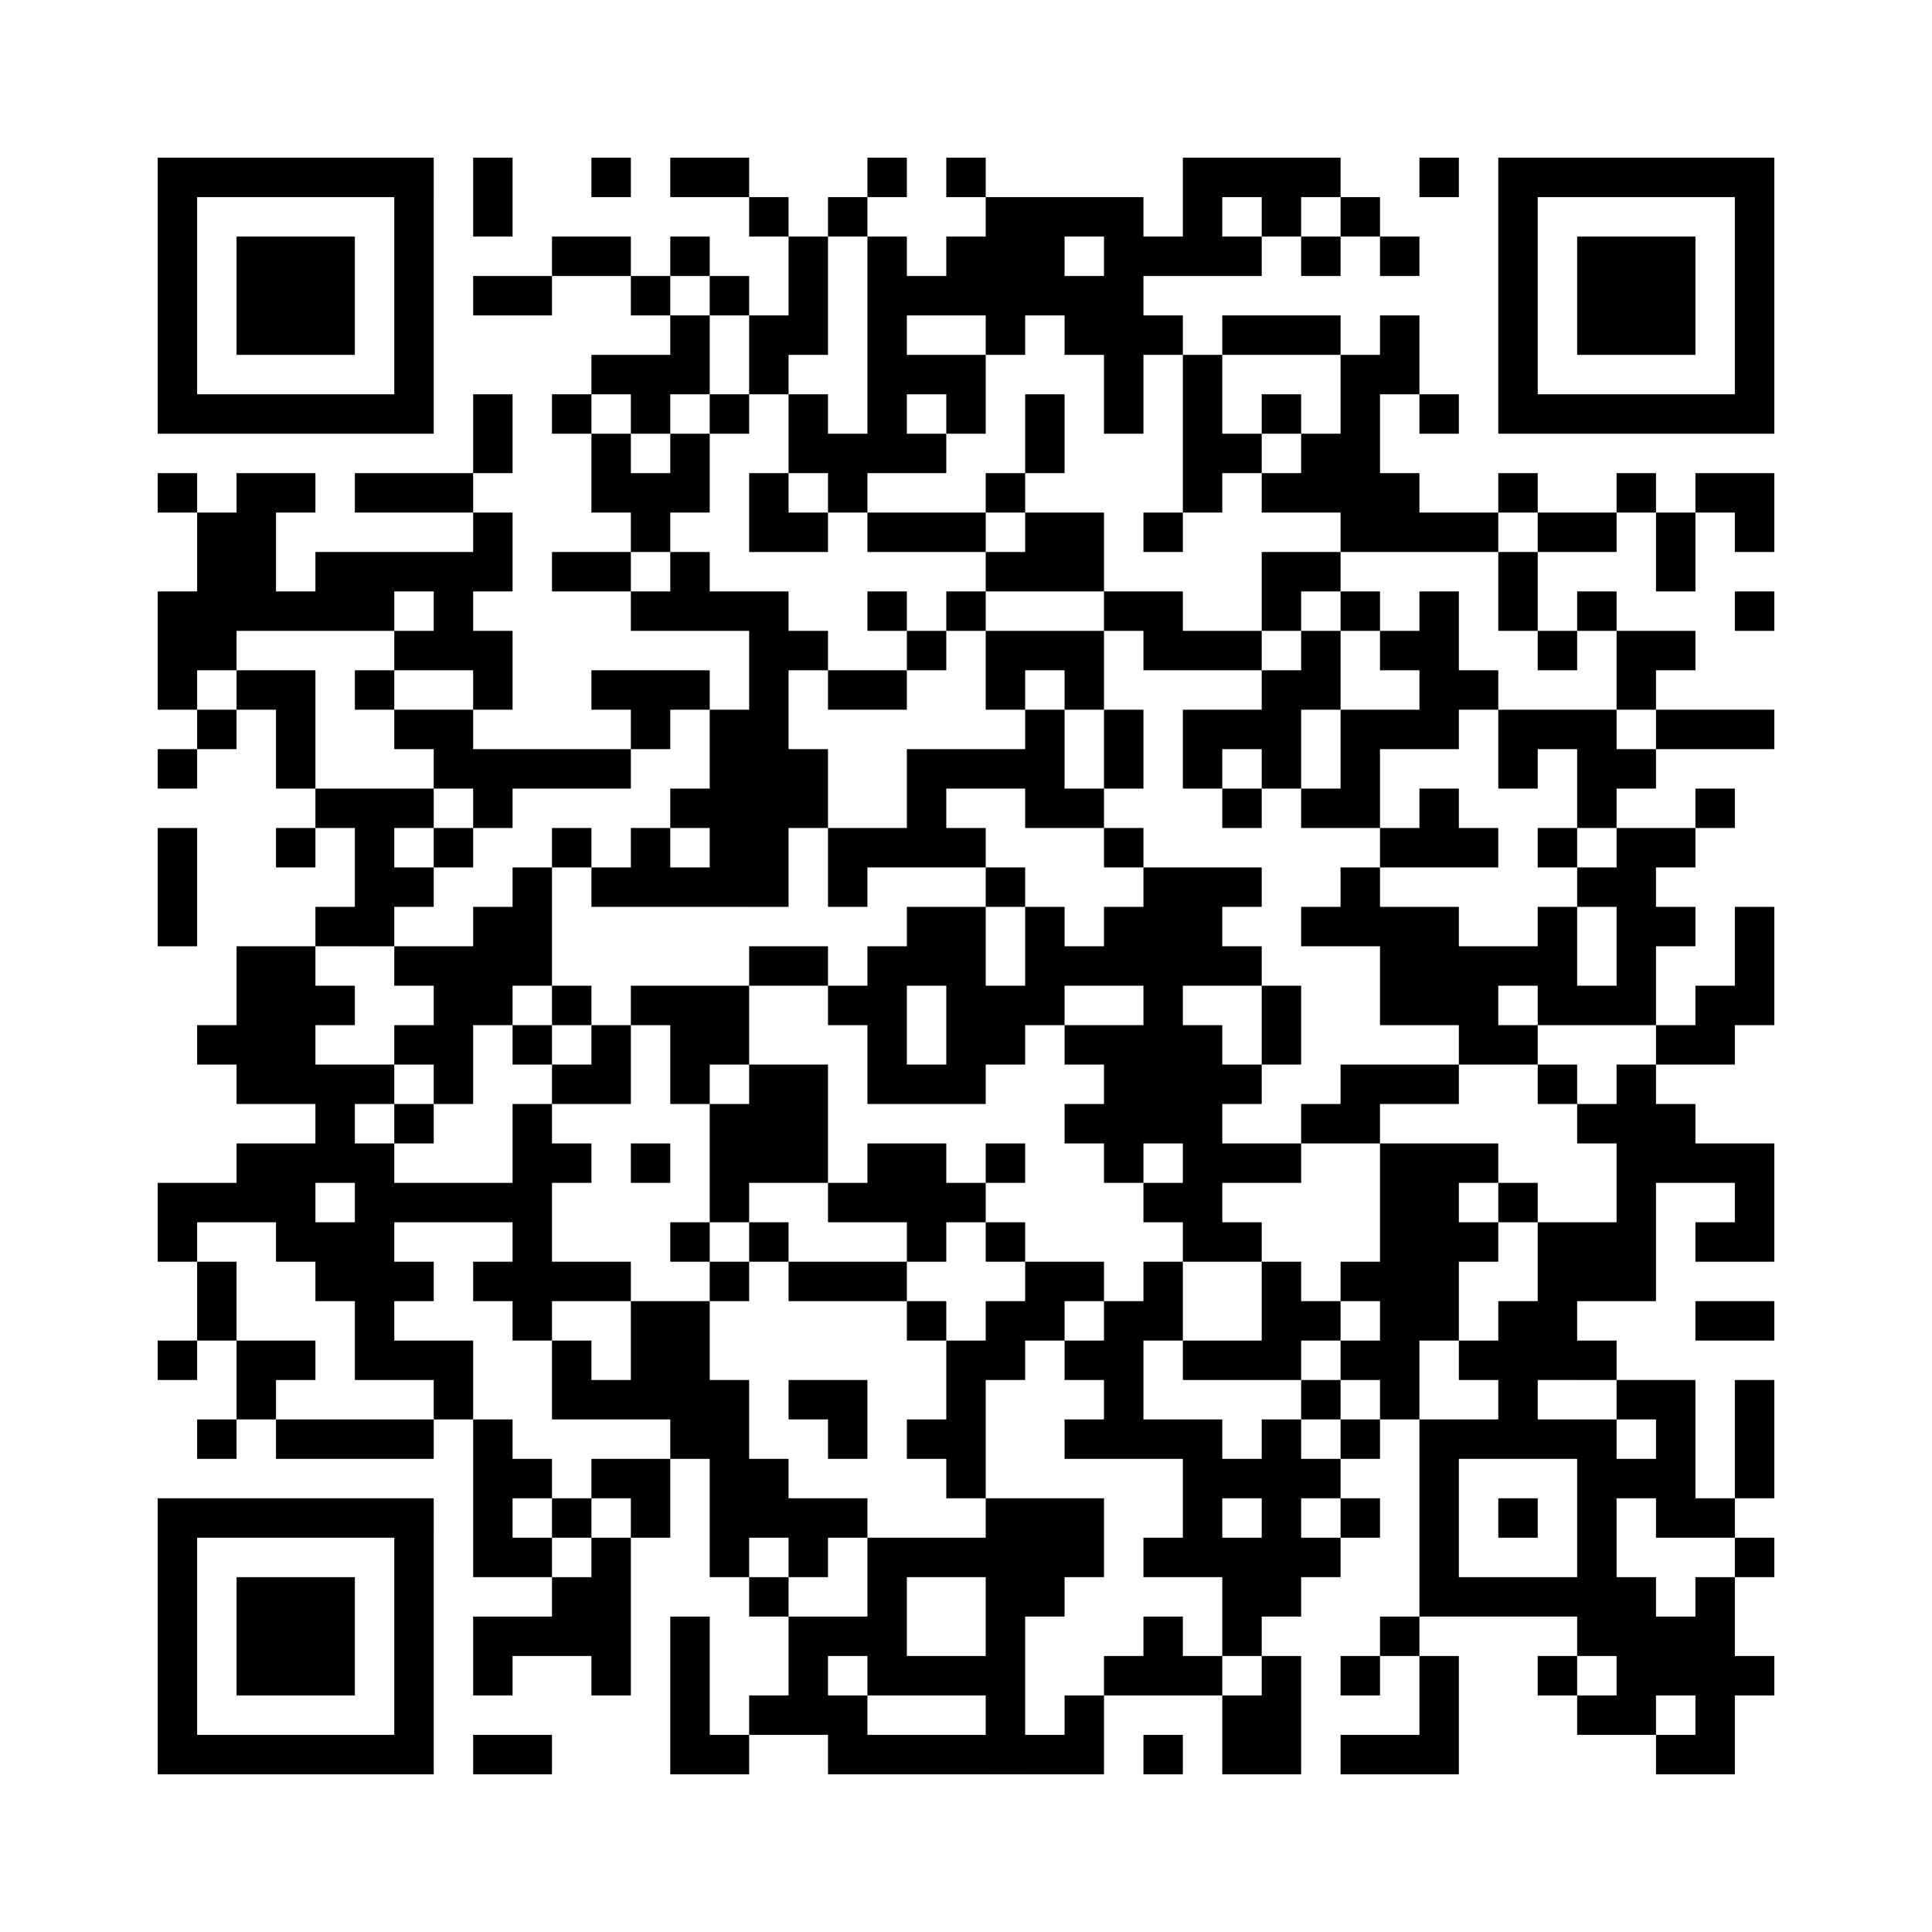﻿<?xml version="1.0" encoding="UTF-8"?>
<!DOCTYPE svg PUBLIC "-//W3C//DTD SVG 1.1//EN" "http://www.w3.org/Graphics/SVG/1.1/DTD/svg11.dtd">
<svg xmlns="http://www.w3.org/2000/svg" version="1.1" viewBox="0 0 49 49" stroke="none">
	<rect width="100%" height="100%" fill="#ffffff"/>
	<path d="M4,4h7v1h-7z M12,4h1v2h-1z M15,4h1v1h-1z M17,4h2v1h-2z M22,4h1v1h-1z M24,4h1v1h-1z M30,4h4v1h-4z M36,4h1v1h-1z M38,4h7v1h-7z M4,5h1v6h-1z M10,5h1v6h-1z M19,5h1v1h-1z M21,5h1v1h-1z M25,5h2v3h-2z M27,5h2v1h-2z M30,5h1v2h-1z M32,5h1v1h-1z M34,5h1v1h-1z M38,5h1v6h-1z M44,5h1v6h-1z M6,6h3v3h-3z M14,6h2v1h-2z M17,6h1v1h-1z M20,6h1v3h-1z M22,6h1v6h-1z M24,6h1v2h-1z M28,6h1v5h-1z M29,6h1v1h-1z M31,6h1v1h-1z M33,6h1v1h-1z M35,6h1v1h-1z M40,6h3v3h-3z M12,7h2v1h-2z M16,7h1v1h-1z M18,7h1v1h-1z M23,7h1v1h-1z M27,7h1v2h-1z M17,8h1v2h-1z M19,8h1v2h-1z M25,8h1v1h-1z M29,8h1v1h-1z M31,8h3v1h-3z M35,8h1v2h-1z M15,9h2v1h-2z M23,9h2v1h-2z M30,9h1v4h-1z M34,9h1v5h-1z M5,10h5v1h-5z M12,10h1v2h-1z M14,10h1v1h-1z M16,10h1v1h-1z M18,10h1v1h-1z M20,10h1v2h-1z M24,10h1v1h-1z M26,10h1v2h-1z M32,10h1v1h-1z M36,10h1v1h-1z M39,10h5v1h-5z M15,11h1v2h-1z M17,11h1v2h-1z M21,11h1v2h-1z M23,11h1v1h-1z M31,11h1v1h-1z M33,11h1v2h-1z M4,12h1v1h-1z M6,12h1v4h-1z M7,12h1v1h-1z M9,12h3v1h-3z M16,12h1v2h-1z M19,12h1v2h-1z M25,12h1v1h-1z M32,12h1v1h-1z M35,12h1v2h-1z M38,12h1v1h-1z M41,12h1v1h-1z M43,12h2v1h-2z M5,13h1v4h-1z M12,13h1v2h-1z M20,13h1v1h-1z M22,13h3v1h-3z M26,13h2v2h-2z M29,13h1v1h-1z M36,13h2v1h-2z M39,13h2v1h-2z M42,13h1v2h-1z M44,13h1v1h-1z M8,14h4v1h-4z M14,14h2v1h-2z M17,14h1v2h-1z M25,14h1v1h-1z M32,14h2v1h-2z M38,14h1v2h-1z M4,15h1v3h-1z M7,15h3v1h-3z M11,15h1v2h-1z M16,15h1v1h-1z M18,15h2v1h-2z M22,15h1v1h-1z M24,15h1v1h-1z M28,15h2v1h-2z M32,15h1v1h-1z M34,15h1v1h-1z M36,15h1v4h-1z M40,15h1v1h-1z M44,15h1v1h-1z M10,16h1v1h-1z M12,16h1v2h-1z M19,16h1v7h-1z M20,16h1v1h-1z M23,16h1v1h-1z M25,16h3v1h-3z M29,16h3v1h-3z M33,16h1v2h-1z M35,16h1v1h-1z M39,16h1v1h-1z M41,16h2v1h-2z M6,17h2v1h-2z M9,17h1v1h-1z M15,17h3v1h-3z M21,17h2v1h-2z M25,17h1v1h-1z M27,17h1v1h-1z M32,17h1v3h-1z M37,17h1v1h-1z M41,17h1v1h-1z M5,18h1v1h-1z M7,18h1v2h-1z M10,18h2v1h-2z M16,18h1v1h-1z M18,18h1v5h-1z M26,18h1v3h-1z M28,18h1v2h-1z M30,18h2v1h-2z M34,18h1v3h-1z M35,18h1v1h-1z M38,18h3v1h-3z M42,18h3v1h-3z M4,19h1v1h-1z M11,19h5v1h-5z M20,19h1v2h-1z M23,19h3v1h-3z M30,19h1v1h-1z M38,19h1v1h-1z M40,19h2v1h-2z M8,20h3v1h-3z M12,20h1v1h-1z M17,20h1v1h-1z M23,20h1v2h-1z M27,20h1v1h-1z M31,20h1v1h-1z M33,20h1v1h-1z M36,20h1v2h-1z M40,20h1v1h-1z M43,20h1v1h-1z M4,21h1v3h-1z M7,21h1v1h-1z M9,21h1v3h-1z M11,21h1v1h-1z M14,21h1v1h-1z M16,21h1v2h-1z M21,21h2v1h-2z M24,21h1v1h-1z M28,21h1v1h-1z M35,21h1v1h-1z M37,21h1v1h-1z M39,21h1v1h-1z M41,21h1v5h-1z M42,21h1v1h-1z M10,22h1v1h-1z M13,22h1v3h-1z M15,22h1v1h-1z M17,22h1v1h-1z M21,22h1v1h-1z M25,22h1v1h-1z M29,22h1v7h-1z M30,22h1v3h-1z M31,22h1v1h-1z M34,22h1v2h-1z M40,22h1v1h-1z M8,23h1v1h-1z M12,23h1v3h-1z M23,23h2v2h-2z M26,23h1v3h-1z M28,23h1v2h-1z M33,23h1v1h-1z M35,23h2v3h-2z M39,23h1v3h-1z M42,23h1v1h-1z M44,23h1v3h-1z M6,24h2v4h-2z M10,24h2v1h-2z M19,24h2v1h-2z M22,24h1v4h-1z M27,24h1v1h-1z M31,24h1v1h-1z M37,24h1v3h-1z M38,24h1v1h-1z M8,25h1v1h-1z M11,25h1v3h-1z M14,25h1v1h-1z M16,25h3v1h-3z M21,25h1v1h-1z M24,25h2v2h-2z M32,25h1v2h-1z M40,25h1v1h-1z M43,25h1v2h-1z M5,26h1v1h-1z M10,26h1v1h-1z M13,26h1v1h-1z M15,26h1v2h-1z M17,26h2v1h-2z M27,26h2v1h-2z M30,26h1v6h-1z M38,26h1v1h-1z M42,26h1v1h-1z M8,27h1v3h-1z M9,27h1v1h-1z M14,27h1v1h-1z M17,27h1v1h-1z M19,27h2v3h-2z M23,27h2v1h-2z M28,27h1v3h-1z M31,27h1v1h-1z M34,27h3v1h-3z M39,27h1v1h-1z M41,27h1v6h-1z M10,28h1v1h-1z M13,28h1v6h-1z M18,28h1v3h-1z M27,28h1v1h-1z M33,28h2v1h-2z M40,28h1v1h-1z M42,28h1v2h-1z M6,29h2v2h-2z M9,29h1v6h-1z M14,29h1v1h-1z M16,29h1v1h-1z M22,29h2v2h-2z M25,29h1v1h-1z M31,29h2v1h-2z M35,29h2v5h-2z M37,29h1v1h-1z M43,29h2v1h-2z M4,30h2v1h-2z M10,30h3v1h-3z M21,30h1v1h-1z M24,30h1v1h-1z M29,30h1v1h-1z M38,30h1v1h-1z M44,30h1v2h-1z M4,31h1v1h-1z M7,31h2v1h-2z M17,31h1v1h-1z M19,31h1v1h-1z M23,31h1v1h-1z M25,31h1v1h-1z M31,31h1v1h-1z M37,31h1v1h-1z M39,31h2v2h-2z M43,31h1v1h-1z M5,32h1v2h-1z M8,32h1v1h-1z M10,32h1v1h-1z M12,32h1v1h-1z M14,32h2v1h-2z M18,32h1v1h-1z M20,32h3v1h-3z M26,32h2v1h-2z M29,32h1v2h-1z M32,32h1v3h-1z M34,32h1v1h-1z M16,33h2v3h-2z M23,33h1v1h-1z M25,33h2v1h-2z M28,33h1v4h-1z M33,33h1v1h-1z M38,33h2v2h-2z M43,33h2v1h-2z M4,34h1v1h-1z M6,34h2v1h-2z M10,34h2v1h-2z M14,34h1v2h-1z M24,34h1v4h-1z M25,34h1v1h-1z M27,34h1v1h-1z M30,34h2v1h-2z M34,34h2v1h-2z M37,34h1v1h-1z M40,34h1v1h-1z M6,35h1v1h-1z M11,35h1v1h-1z M15,35h1v1h-1z M18,35h1v5h-1z M20,35h2v1h-2z M33,35h1v1h-1z M35,35h1v1h-1z M38,35h1v2h-1z M41,35h2v1h-2z M44,35h1v3h-1z M5,36h1v1h-1z M7,36h4v1h-4z M12,36h1v4h-1z M17,36h1v1h-1z M21,36h1v1h-1z M23,36h1v1h-1z M27,36h1v1h-1z M29,36h2v1h-2z M32,36h1v5h-1z M34,36h1v1h-1z M36,36h1v5h-1z M37,36h1v1h-1z M39,36h2v1h-2z M42,36h1v3h-1z M13,37h1v1h-1z M15,37h2v1h-2z M19,37h1v2h-1z M30,37h1v3h-1z M31,37h1v1h-1z M33,37h1v1h-1z M40,37h1v5h-1z M41,37h1v1h-1z M4,38h7v1h-7z M14,38h1v1h-1z M16,38h1v1h-1z M20,38h2v1h-2z M25,38h1v7h-1z M26,38h2v2h-2z M34,38h1v1h-1z M38,38h1v1h-1z M43,38h1v1h-1z M4,39h1v6h-1z M10,39h1v6h-1z M13,39h1v1h-1z M15,39h1v4h-1z M20,39h1v1h-1z M22,39h1v4h-1z M23,39h2v1h-2z M29,39h1v1h-1z M31,39h1v3h-1z M33,39h1v1h-1z M44,39h1v1h-1z M6,40h3v3h-3z M14,40h1v2h-1z M19,40h1v1h-1z M26,40h1v1h-1z M37,40h3v1h-3z M41,40h1v4h-1z M43,40h1v5h-1z M12,41h2v1h-2z M17,41h1v4h-1z M20,41h1v3h-1z M21,41h1v1h-1z M29,41h1v2h-1z M35,41h1v1h-1z M42,41h1v2h-1z M12,42h1v1h-1z M23,42h2v1h-2z M28,42h1v1h-1z M30,42h1v1h-1z M32,42h1v3h-1z M34,42h1v1h-1z M36,42h1v3h-1z M39,42h1v1h-1z M44,42h1v1h-1z M19,43h1v1h-1z M21,43h1v2h-1z M27,43h1v2h-1z M31,43h1v2h-1z M40,43h1v1h-1z M5,44h5v1h-5z M12,44h2v1h-2z M18,44h1v1h-1z M22,44h3v1h-3z M26,44h1v1h-1z M29,44h1v1h-1z M34,44h2v1h-2z M42,44h1v1h-1z" fill="#000000"/>
</svg>
